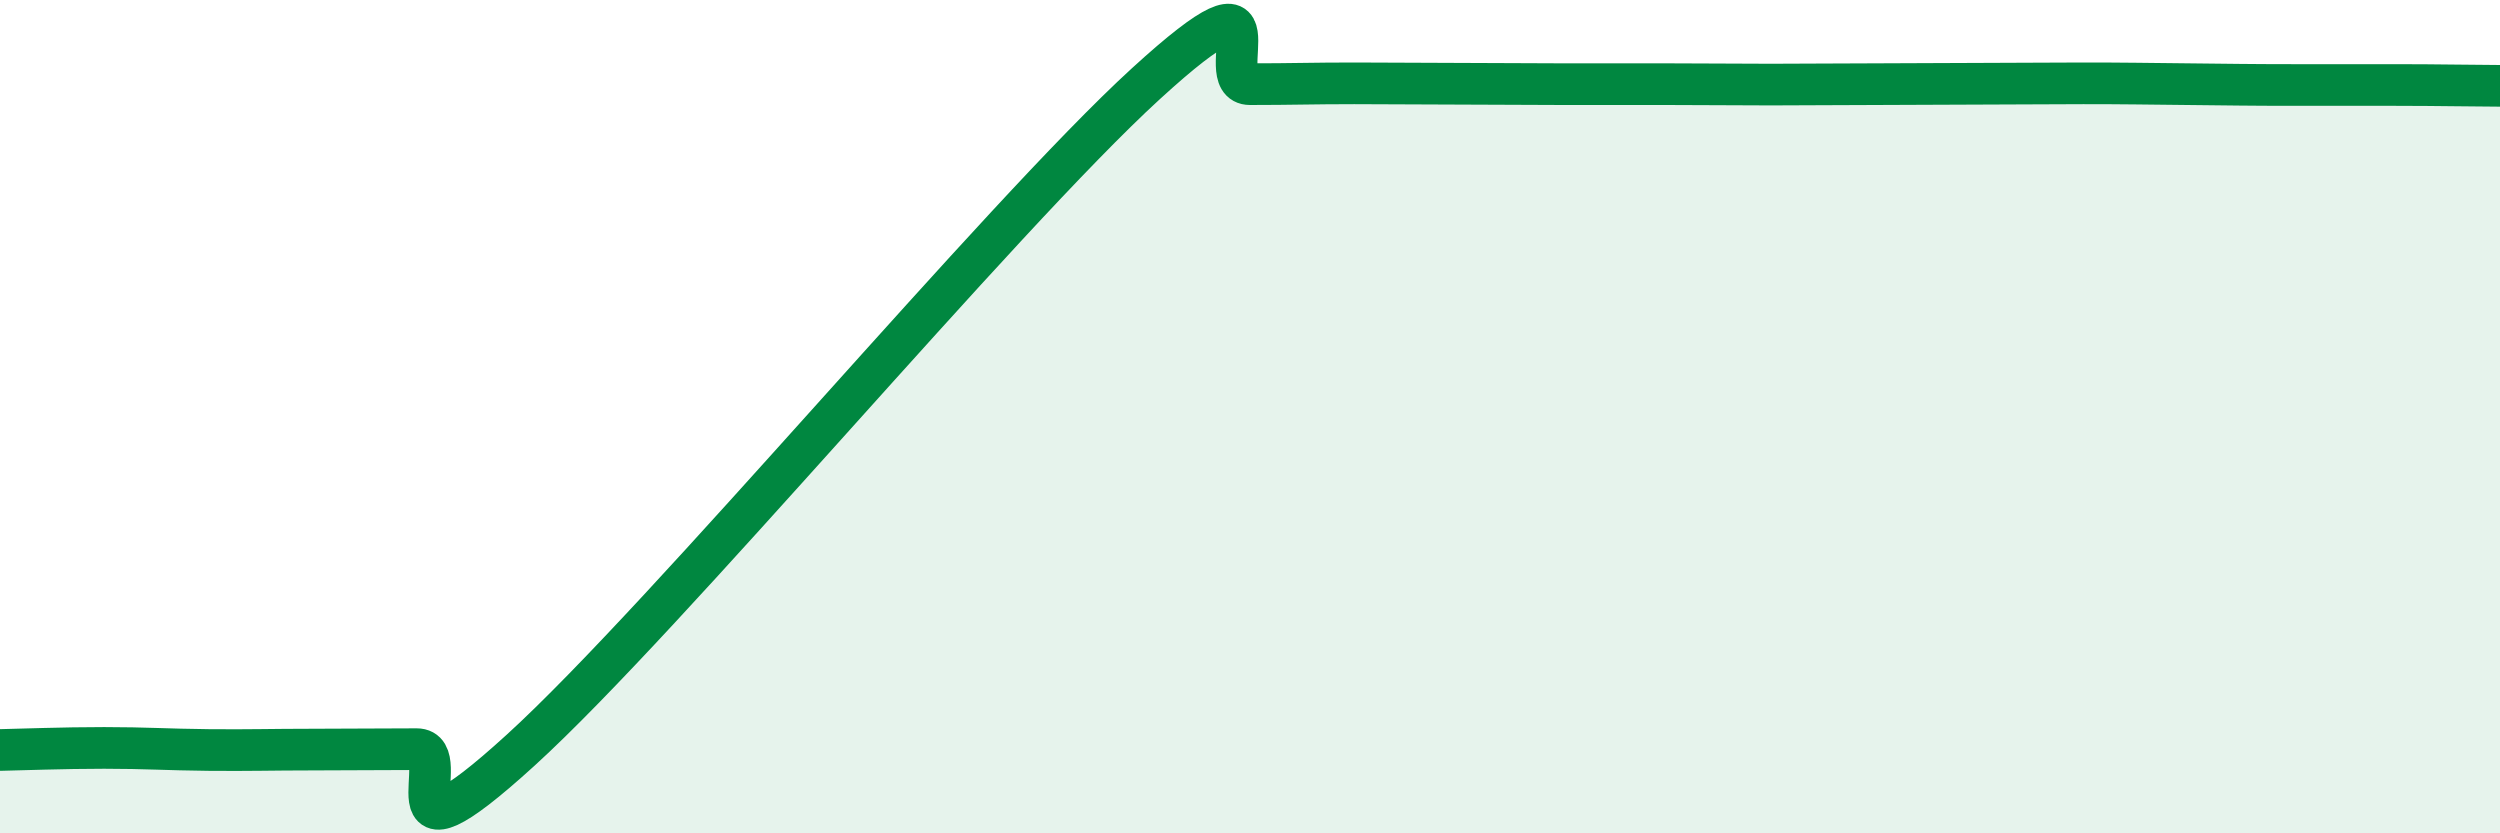 
    <svg width="60" height="20" viewBox="0 0 60 20" xmlns="http://www.w3.org/2000/svg">
      <path
        d="M 0,18 C 0.5,17.99 1.5,17.95 2.5,17.95 C 3.5,17.95 4,17.99 5,18 C 6,18.01 6.5,17.99 7.5,17.99 C 8.5,17.99 9,17.98 10,17.98 C 11,17.98 9,21.19 12.5,18 C 16,14.81 24,5.21 27.5,2.01 C 31,-1.19 29,2.02 30,2.02 C 31,2.02 31.5,2 32.5,2 C 33.5,2 34,2.01 35,2.01 C 36,2.01 36.5,2.02 37.5,2.02 C 38.5,2.02 39,2.02 40,2.02 C 41,2.02 41.5,2.03 42.5,2.03 C 43.5,2.03 44,2.02 45,2.02 C 46,2.02 46.5,2.01 47.5,2.01 C 48.5,2.01 49,2 50,2 C 51,2 51.5,2.01 52.5,2.02 C 53.5,2.03 54,2.04 55,2.04 C 56,2.04 56.5,2.04 57.5,2.04 C 58.5,2.04 59.5,2.06 60,2.06L60 20L0 20Z"
        fill="#008740"
        opacity="0.1"
        stroke-linecap="round"
        stroke-linejoin="round"
      />
      <path
        d="M 0,18 C 0.5,17.99 1.5,17.95 2.5,17.95 C 3.5,17.95 4,17.99 5,18 C 6,18.01 6.5,17.99 7.5,17.99 C 8.5,17.99 9,17.98 10,17.98 C 11,17.98 9,21.19 12.5,18 C 16,14.81 24,5.21 27.5,2.01 C 31,-1.19 29,2.02 30,2.02 C 31,2.02 31.5,2 32.5,2 C 33.5,2 34,2.01 35,2.01 C 36,2.01 36.5,2.02 37.5,2.02 C 38.5,2.02 39,2.02 40,2.02 C 41,2.02 41.5,2.03 42.5,2.03 C 43.5,2.03 44,2.02 45,2.02 C 46,2.02 46.5,2.01 47.5,2.01 C 48.5,2.01 49,2 50,2 C 51,2 51.5,2.01 52.5,2.02 C 53.5,2.03 54,2.04 55,2.04 C 56,2.04 56.5,2.04 57.5,2.04 C 58.5,2.04 59.5,2.06 60,2.06"
        stroke="#008740"
        stroke-width="1"
        fill="none"
        stroke-linecap="round"
        stroke-linejoin="round"
      />
    </svg>
  